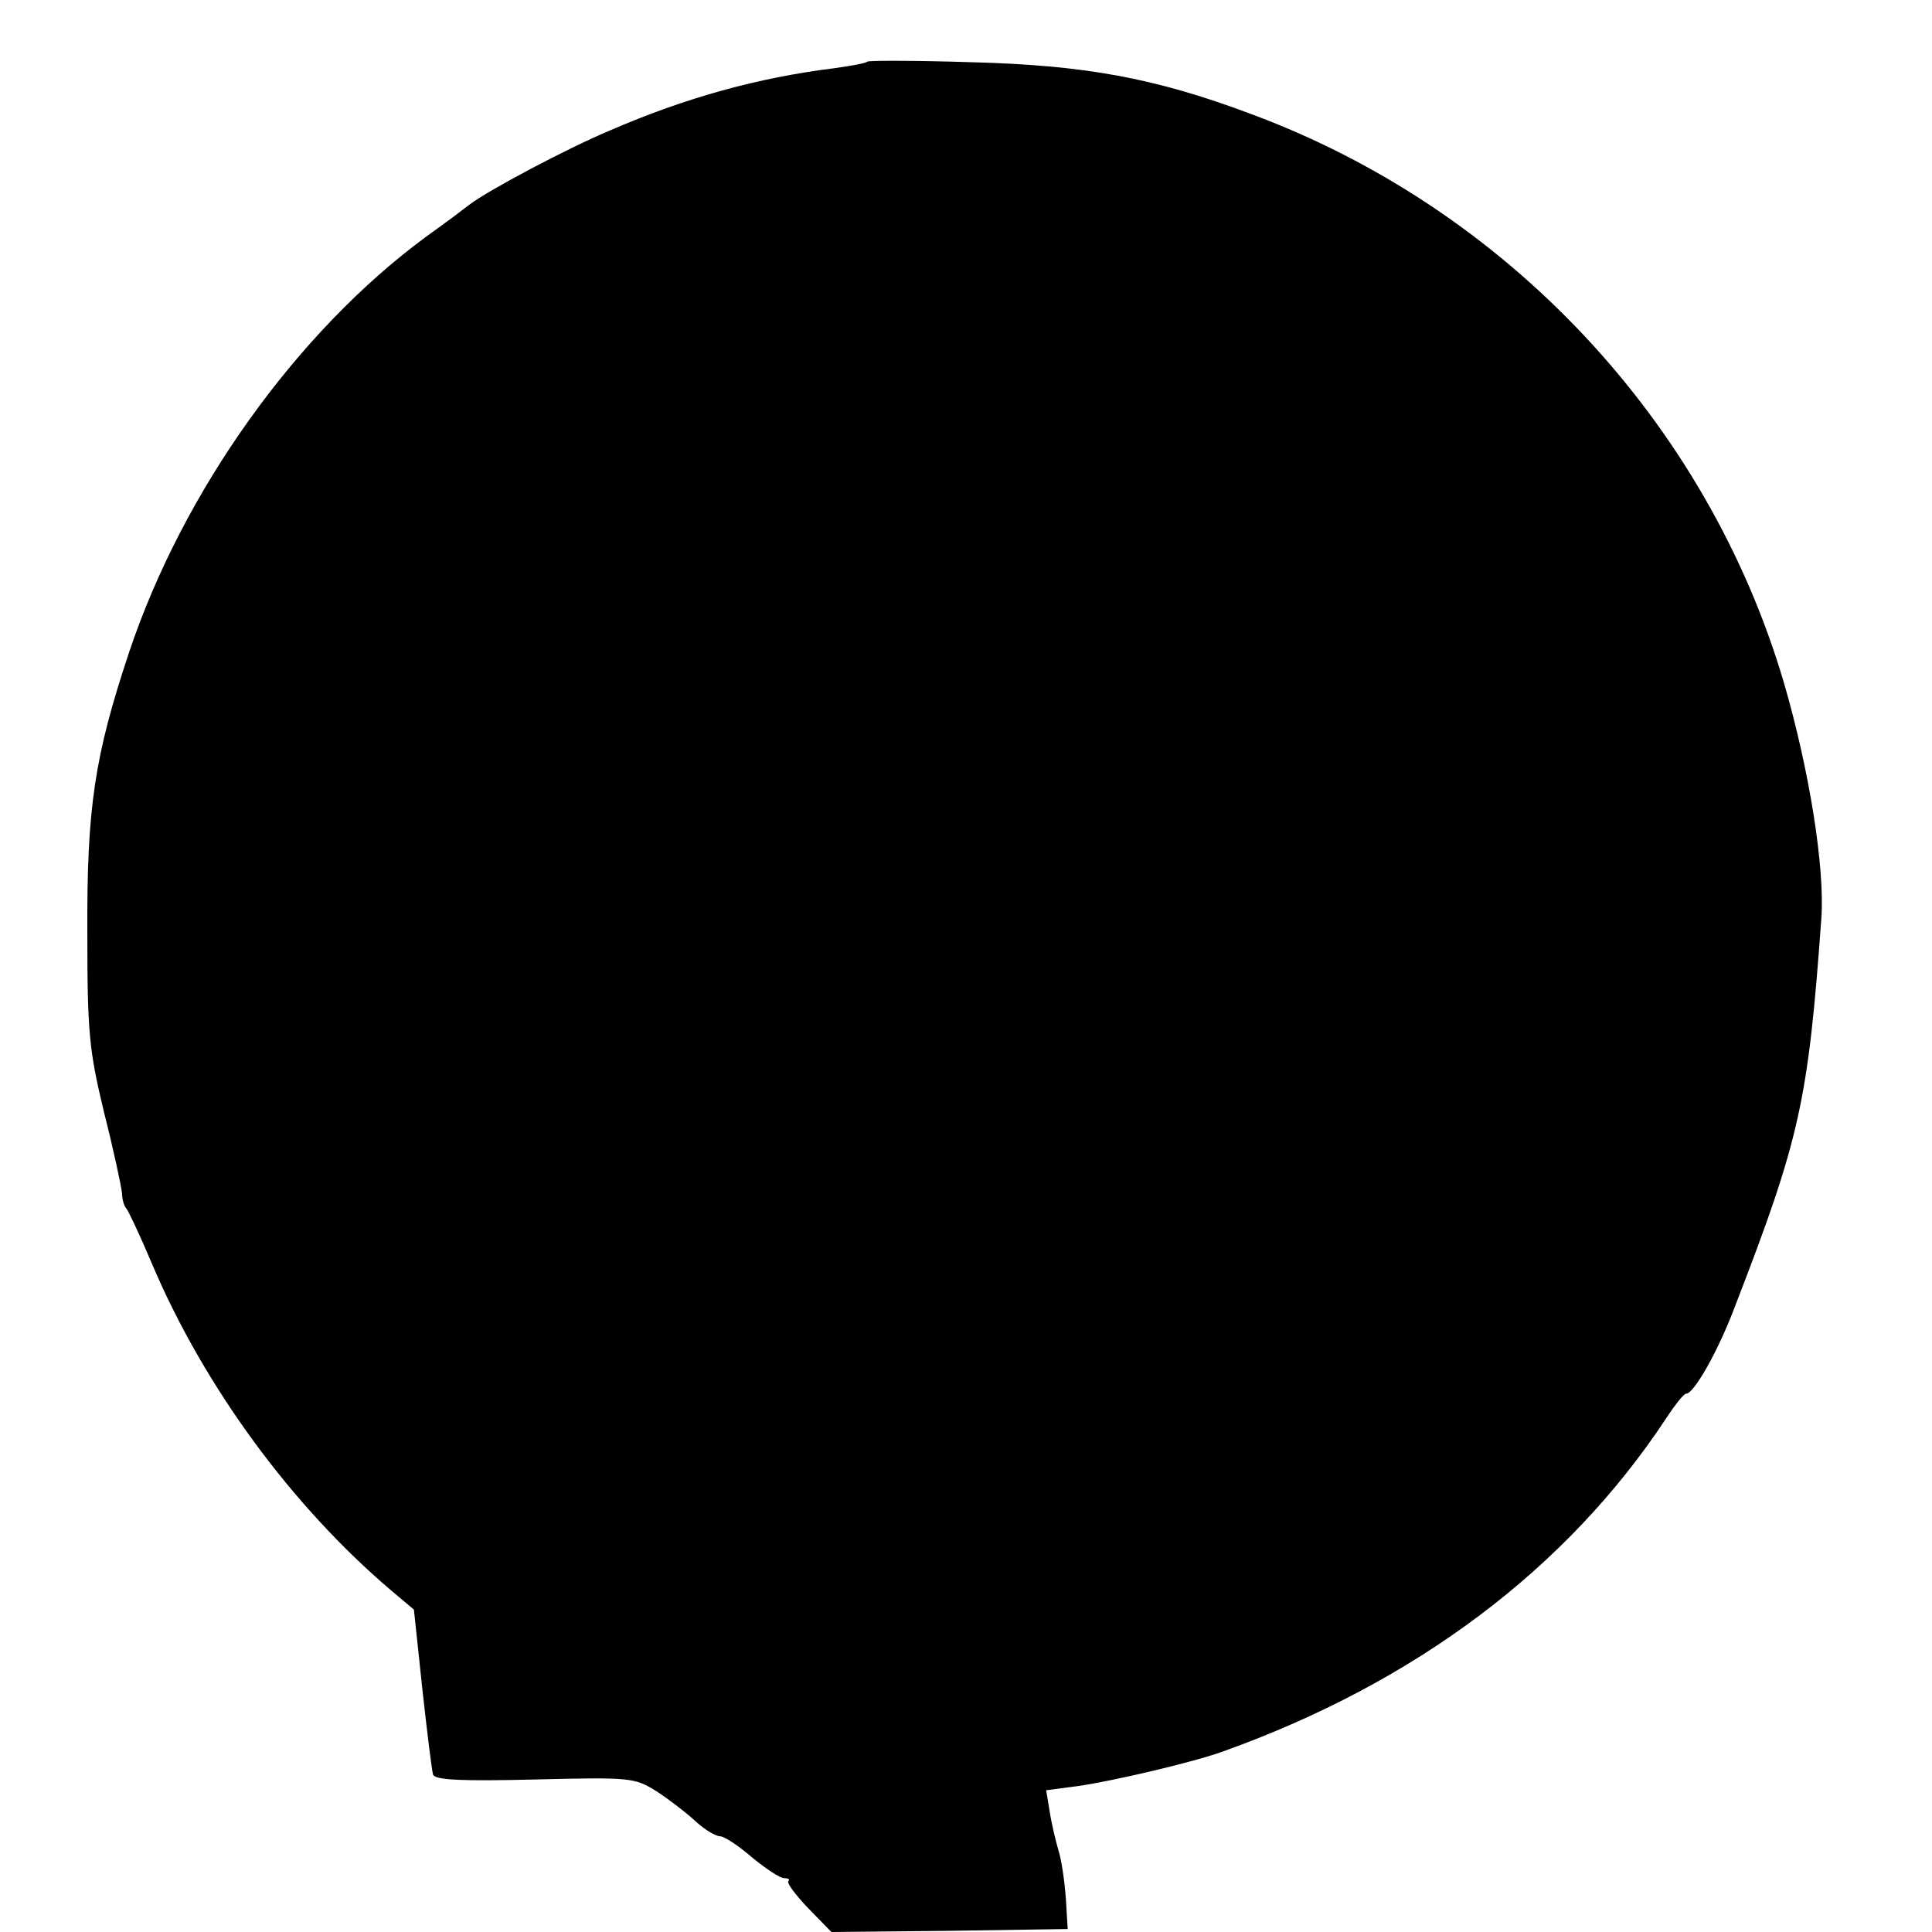 <?xml version="1.0" standalone="no"?>
<!DOCTYPE svg PUBLIC "-//W3C//DTD SVG 20010904//EN"
 "http://www.w3.org/TR/2001/REC-SVG-20010904/DTD/svg10.dtd">
<svg version="1.0" xmlns="http://www.w3.org/2000/svg"
 width="323pt" height="323pt" viewBox="0 0 323 323"
 preserveAspectRatio="xMidYMid meet">
<g transform="translate(0,323) scale(0.1,-0.1)"
fill="#000000" stroke="none">
<path d="M1450 3127 c-3 -3 -27 -7 -55 -11 -128 -16 -248 -49 -375 -104 -74
-31 -205 -101 -235 -124 -5 -4 -38 -29 -73 -54 -216 -159 -406 -425 -496 -694
-58 -174 -71 -260 -70 -470 0 -167 3 -196 28 -300 16 -63 29 -124 30 -135 0
-11 4 -22 7 -25 3 -3 23 -45 44 -95 87 -204 233 -403 399 -544 l38 -32 14
-132 c8 -73 16 -137 18 -144 4 -9 48 -11 171 -8 161 4 166 3 203 -20 20 -13
50 -36 65 -50 15 -14 34 -25 41 -25 7 0 31 -16 53 -35 23 -19 47 -35 54 -35 7
0 10 -2 7 -5 -3 -3 12 -23 33 -45 l39 -40 197 2 198 3 -3 50 c-2 28 -7 64 -12
80 -5 17 -12 46 -15 66 l-6 36 53 7 c57 8 194 40 243 58 321 115 574 305 740
556 15 23 30 42 34 42 13 0 54 72 82 147 108 279 122 342 144 648 6 84 -20
248 -63 395 -129 436 -464 792 -892 950 -160 60 -277 81 -465 86 -94 3 -173 3
-175 1z"/>
</g>
</svg>
